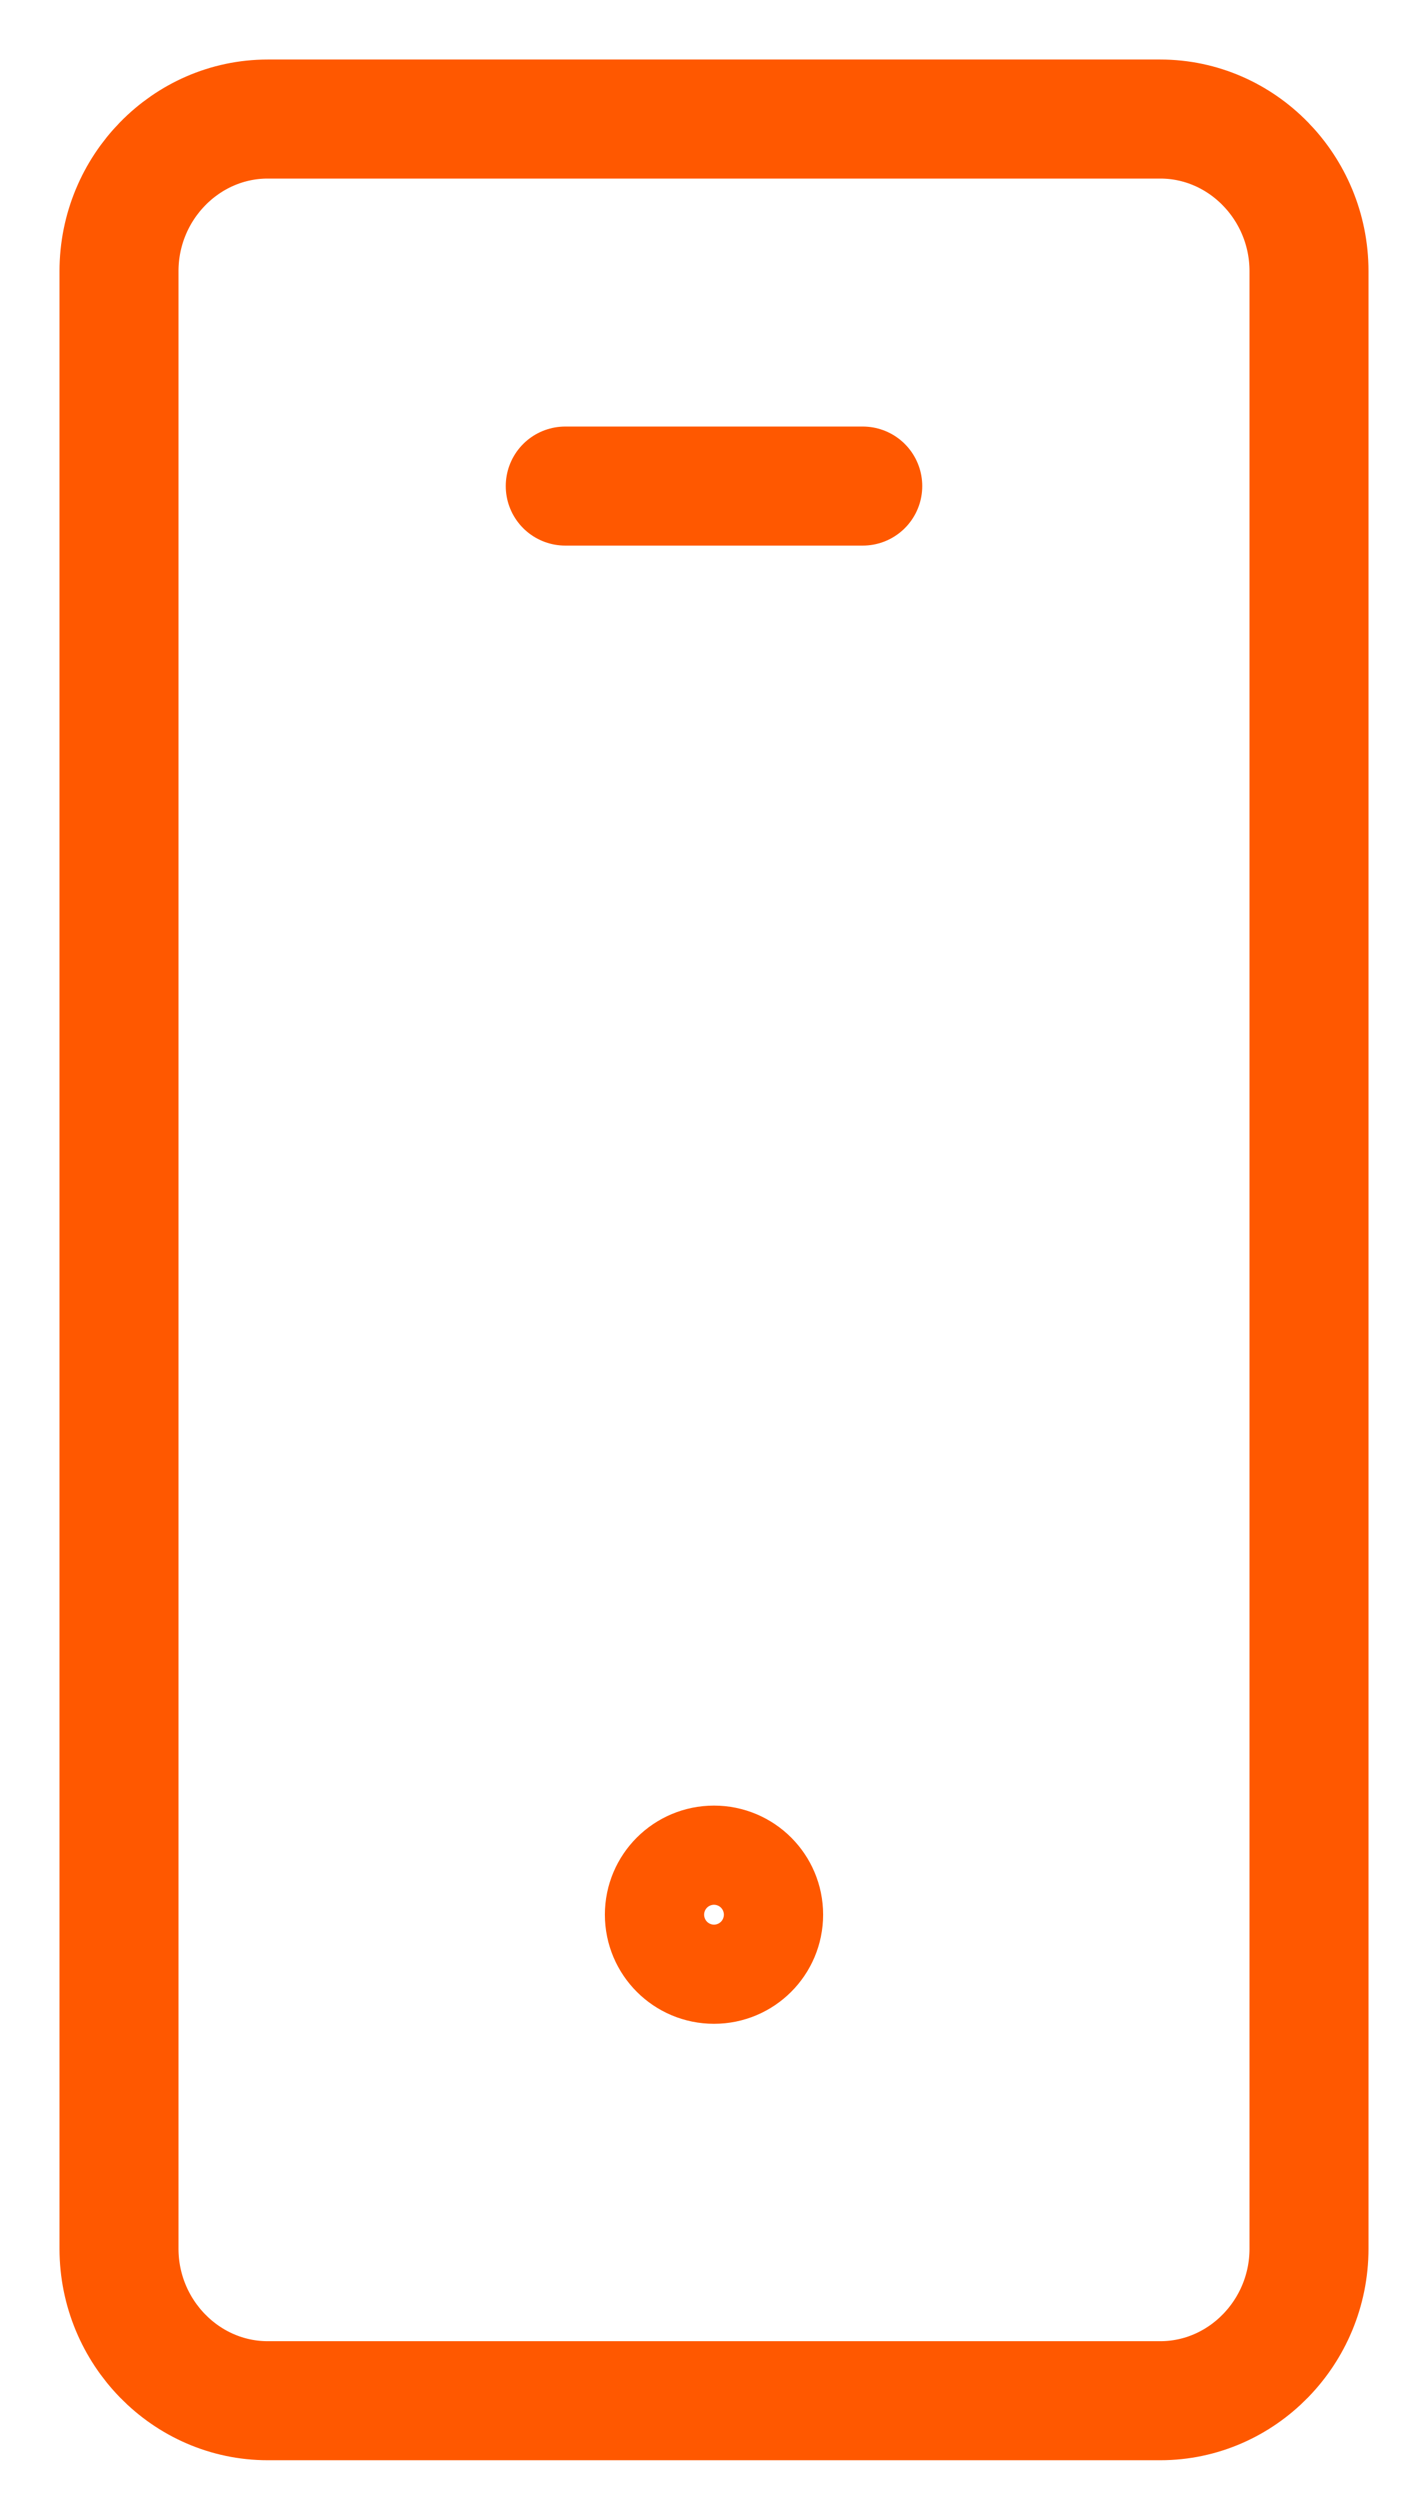 <?xml version="1.0" encoding="UTF-8"?>
<svg width="12px" height="21px" viewBox="0 0 12 21" version="1.1" xmlns="http://www.w3.org/2000/svg" xmlns:xlink="http://www.w3.org/1999/xlink">
    <!-- Generator: sketchtool 53.2 (72643) - https://sketchapp.com -->
    <title>295AD59D-DFD9-4FF7-A932-385E82444584</title>
    <desc>Created with sketchtool.</desc>
    <g id="Page-1" stroke="none" stroke-width="1" fill="none" fill-rule="evenodd" stroke-linecap="round" stroke-linejoin="round">
        <g id="Kinkon_Home-Desktop" transform="translate(-801, -1213)" stroke="#FF5800">
            <g id="Packs" transform="translate(352, 1051)">
                <g id="Pack002" transform="translate(415, 0)">
                    <g id="data" transform="translate(30, 112)">
                        <g id="icon/mob-pack" transform="translate(5, 51)">
                            <path d="M10,17.889 C10,18.591 9.437,19.166 8.75,19.166 L1.25,19.166 C0.563,19.166 0,18.591 0,17.889 L0,1.278 C0,0.575 0.563,-0 1.25,-0 L8.75,-0 C9.437,-0 10,0.575 10,1.278 L10,17.889 Z" id="Stroke-1"></path>
                            <path d="M3.75,3.083 L6.25,3.083" id="Stroke-3"></path>
                            <path d="M5.417,15.083 C5.417,15.314 5.23,15.5 5,15.5 C4.77,15.5 4.583,15.314 4.583,15.083 C4.583,14.853 4.77,14.667 5,14.667 C5.23,14.667 5.417,14.853 5.417,15.083 Z" id="Stroke-5"></path>
                        </g>
                    </g>
                </g>
            </g>
        </g>
    </g>
</svg>